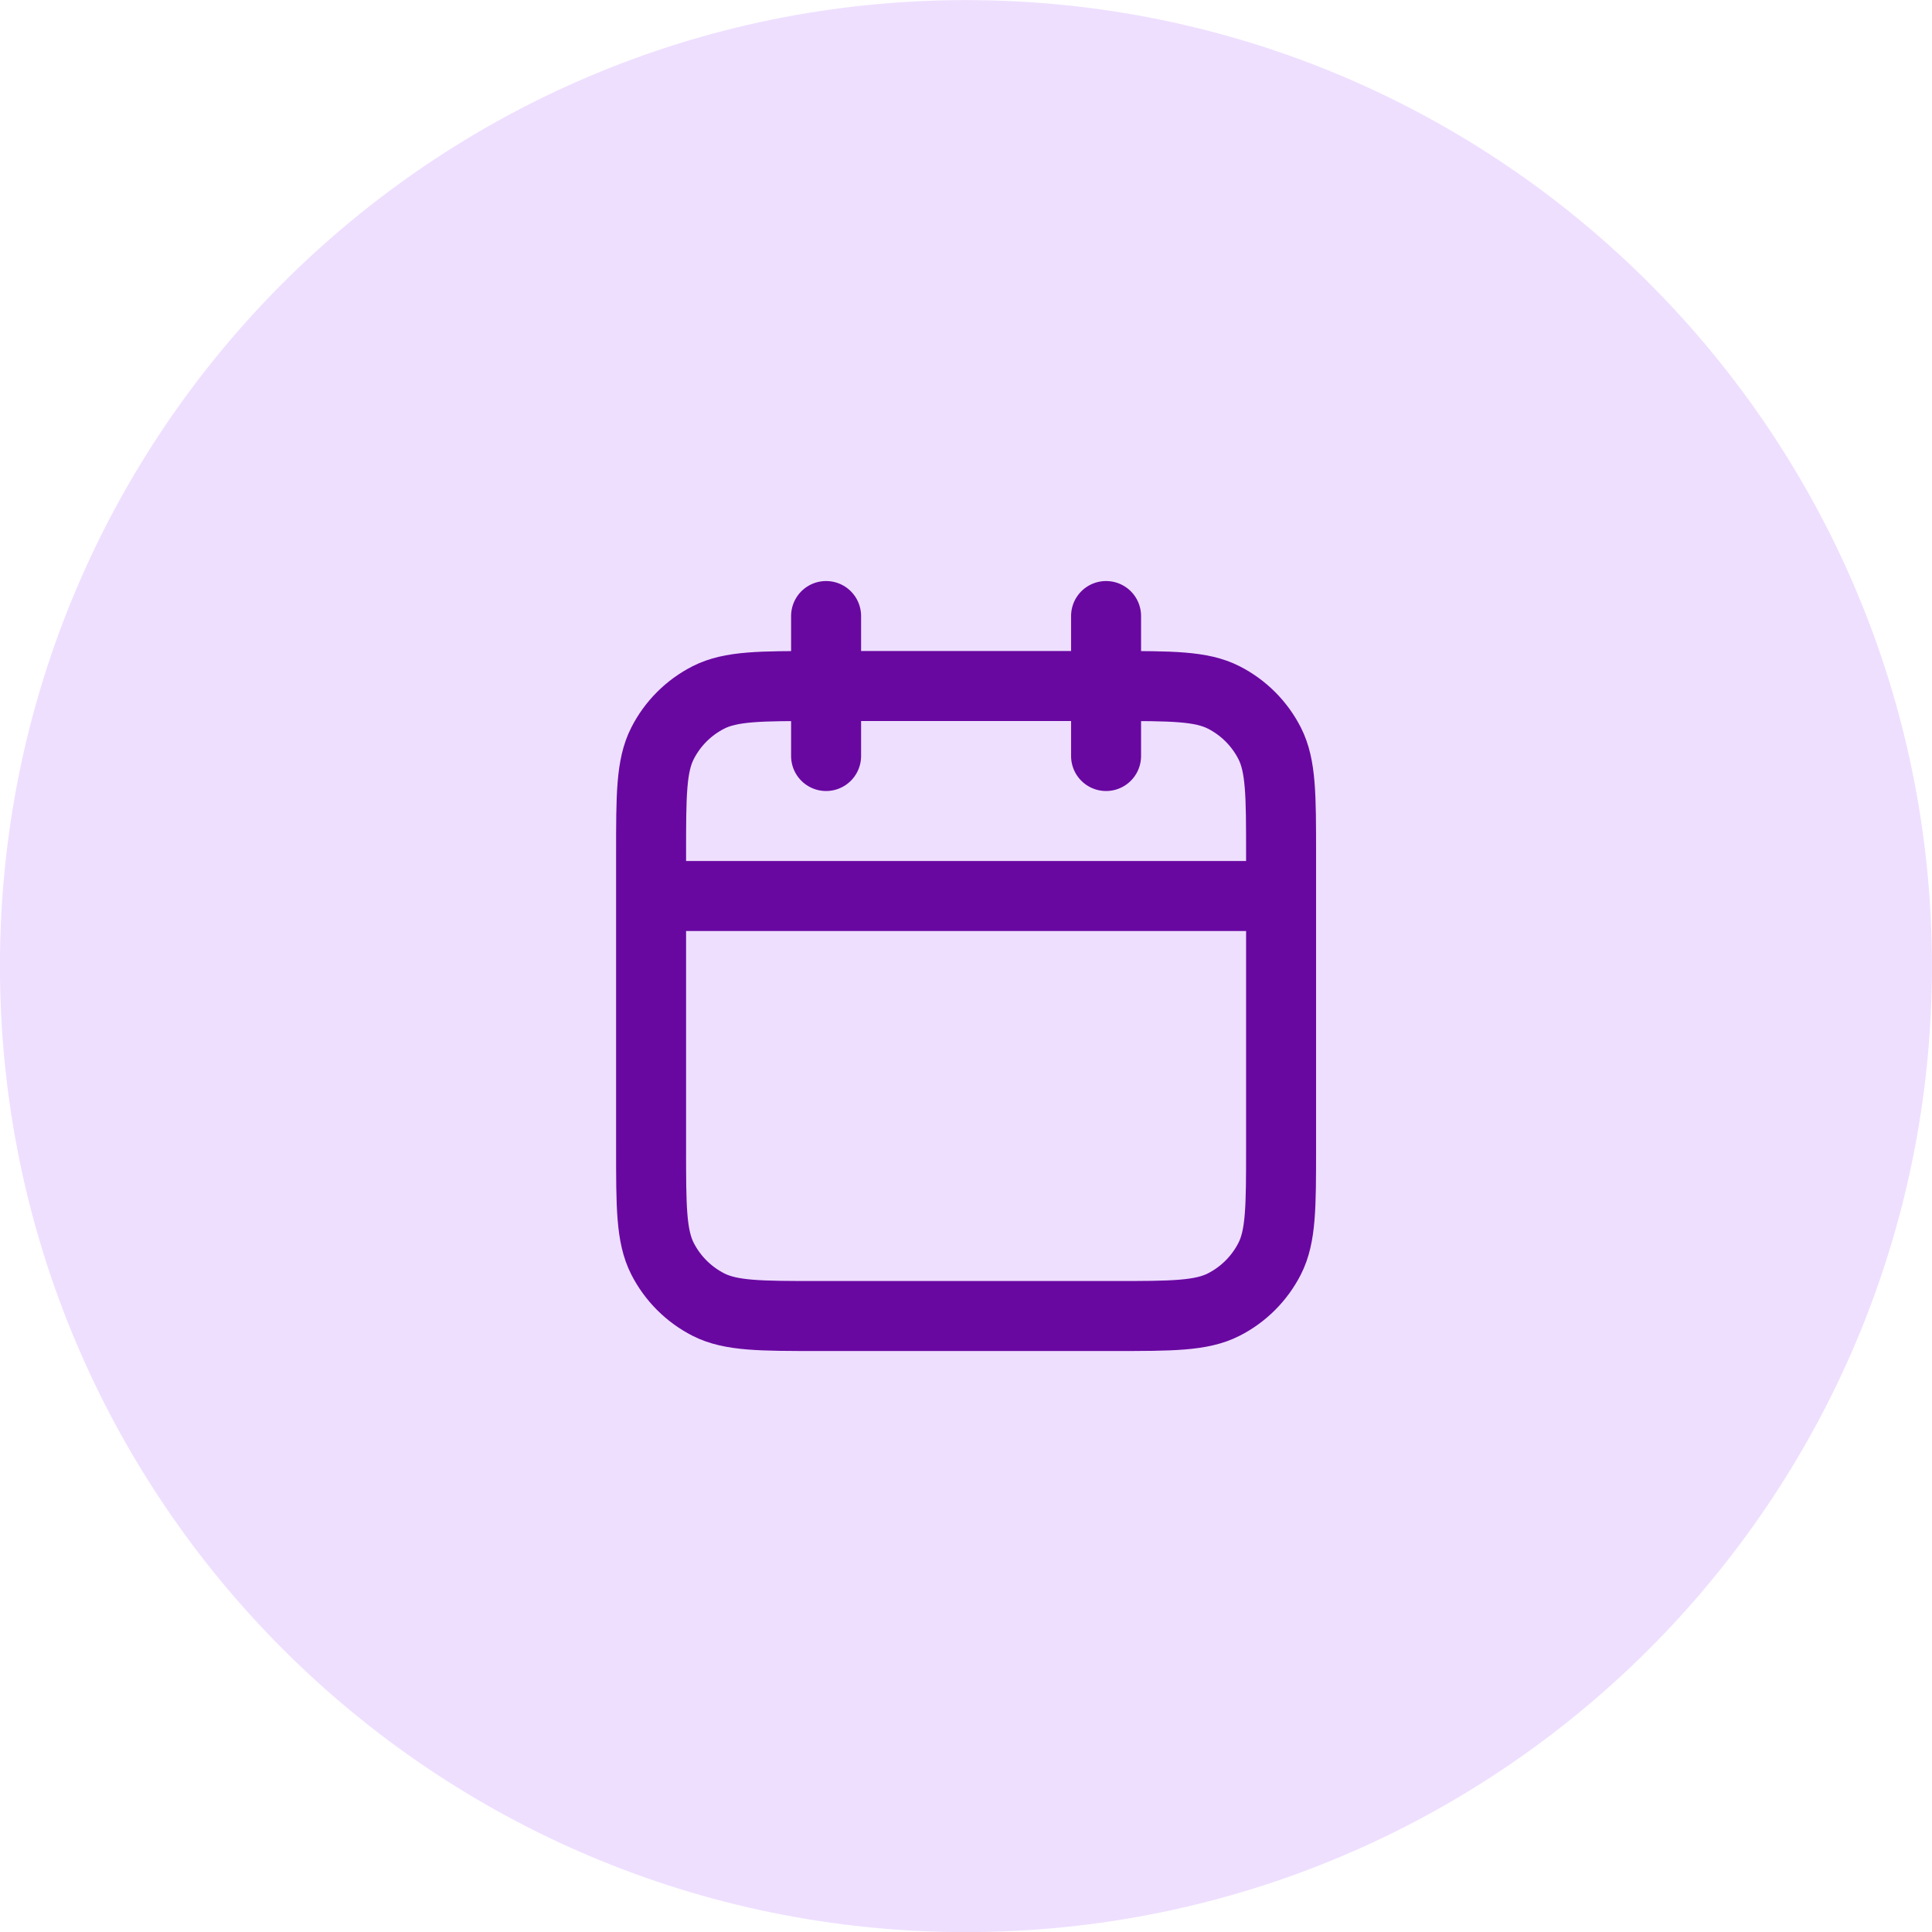 <svg width="48" height="48" viewBox="0 0 48 48" fill="none" xmlns="http://www.w3.org/2000/svg">
<g clip-path="url(#clip0_1_34301)">
<path d="M44.868 24.002C44.868 12.476 35.524 3.133 23.998 3.133C12.473 3.133 3.129 12.476 3.129 24.002C3.129 35.528 12.473 44.872 23.998 44.872C35.524 44.872 44.868 35.528 44.868 24.002Z" fill="#EEDFFF"/>
<path d="M31.828 22.261H16.176M27.48 15.305V18.783M20.524 15.305V18.783M20.35 32.696H27.654C29.115 32.696 29.846 32.696 30.404 32.412C30.895 32.162 31.294 31.762 31.544 31.272C31.828 30.714 31.828 29.983 31.828 28.522V21.218C31.828 19.757 31.828 19.026 31.544 18.468C31.294 17.977 30.895 17.578 30.404 17.328C29.846 17.044 29.115 17.044 27.654 17.044H20.35C18.889 17.044 18.158 17.044 17.6 17.328C17.109 17.578 16.71 17.977 16.46 18.468C16.176 19.026 16.176 19.757 16.176 21.218V28.522C16.176 29.983 16.176 30.714 16.46 31.272C16.71 31.762 17.109 32.162 17.6 32.412C18.158 32.696 18.889 32.696 20.35 32.696Z" stroke="#6908A1" stroke-width="1.739" stroke-linecap="round" stroke-linejoin="round"/>
<path d="M44.868 24.002C44.868 12.476 35.524 3.133 23.998 3.133C12.473 3.133 3.129 12.476 3.129 24.002C3.129 35.528 12.473 44.872 23.998 44.872C35.524 44.872 44.868 35.528 44.868 24.002Z" stroke="#EEDFFF" stroke-width="6.261"/>
</g>
<defs>
<clipPath id="clip0_1_34301">
<rect width="48" height="48" fill="white"/>
</clipPath>
</defs>
</svg>
